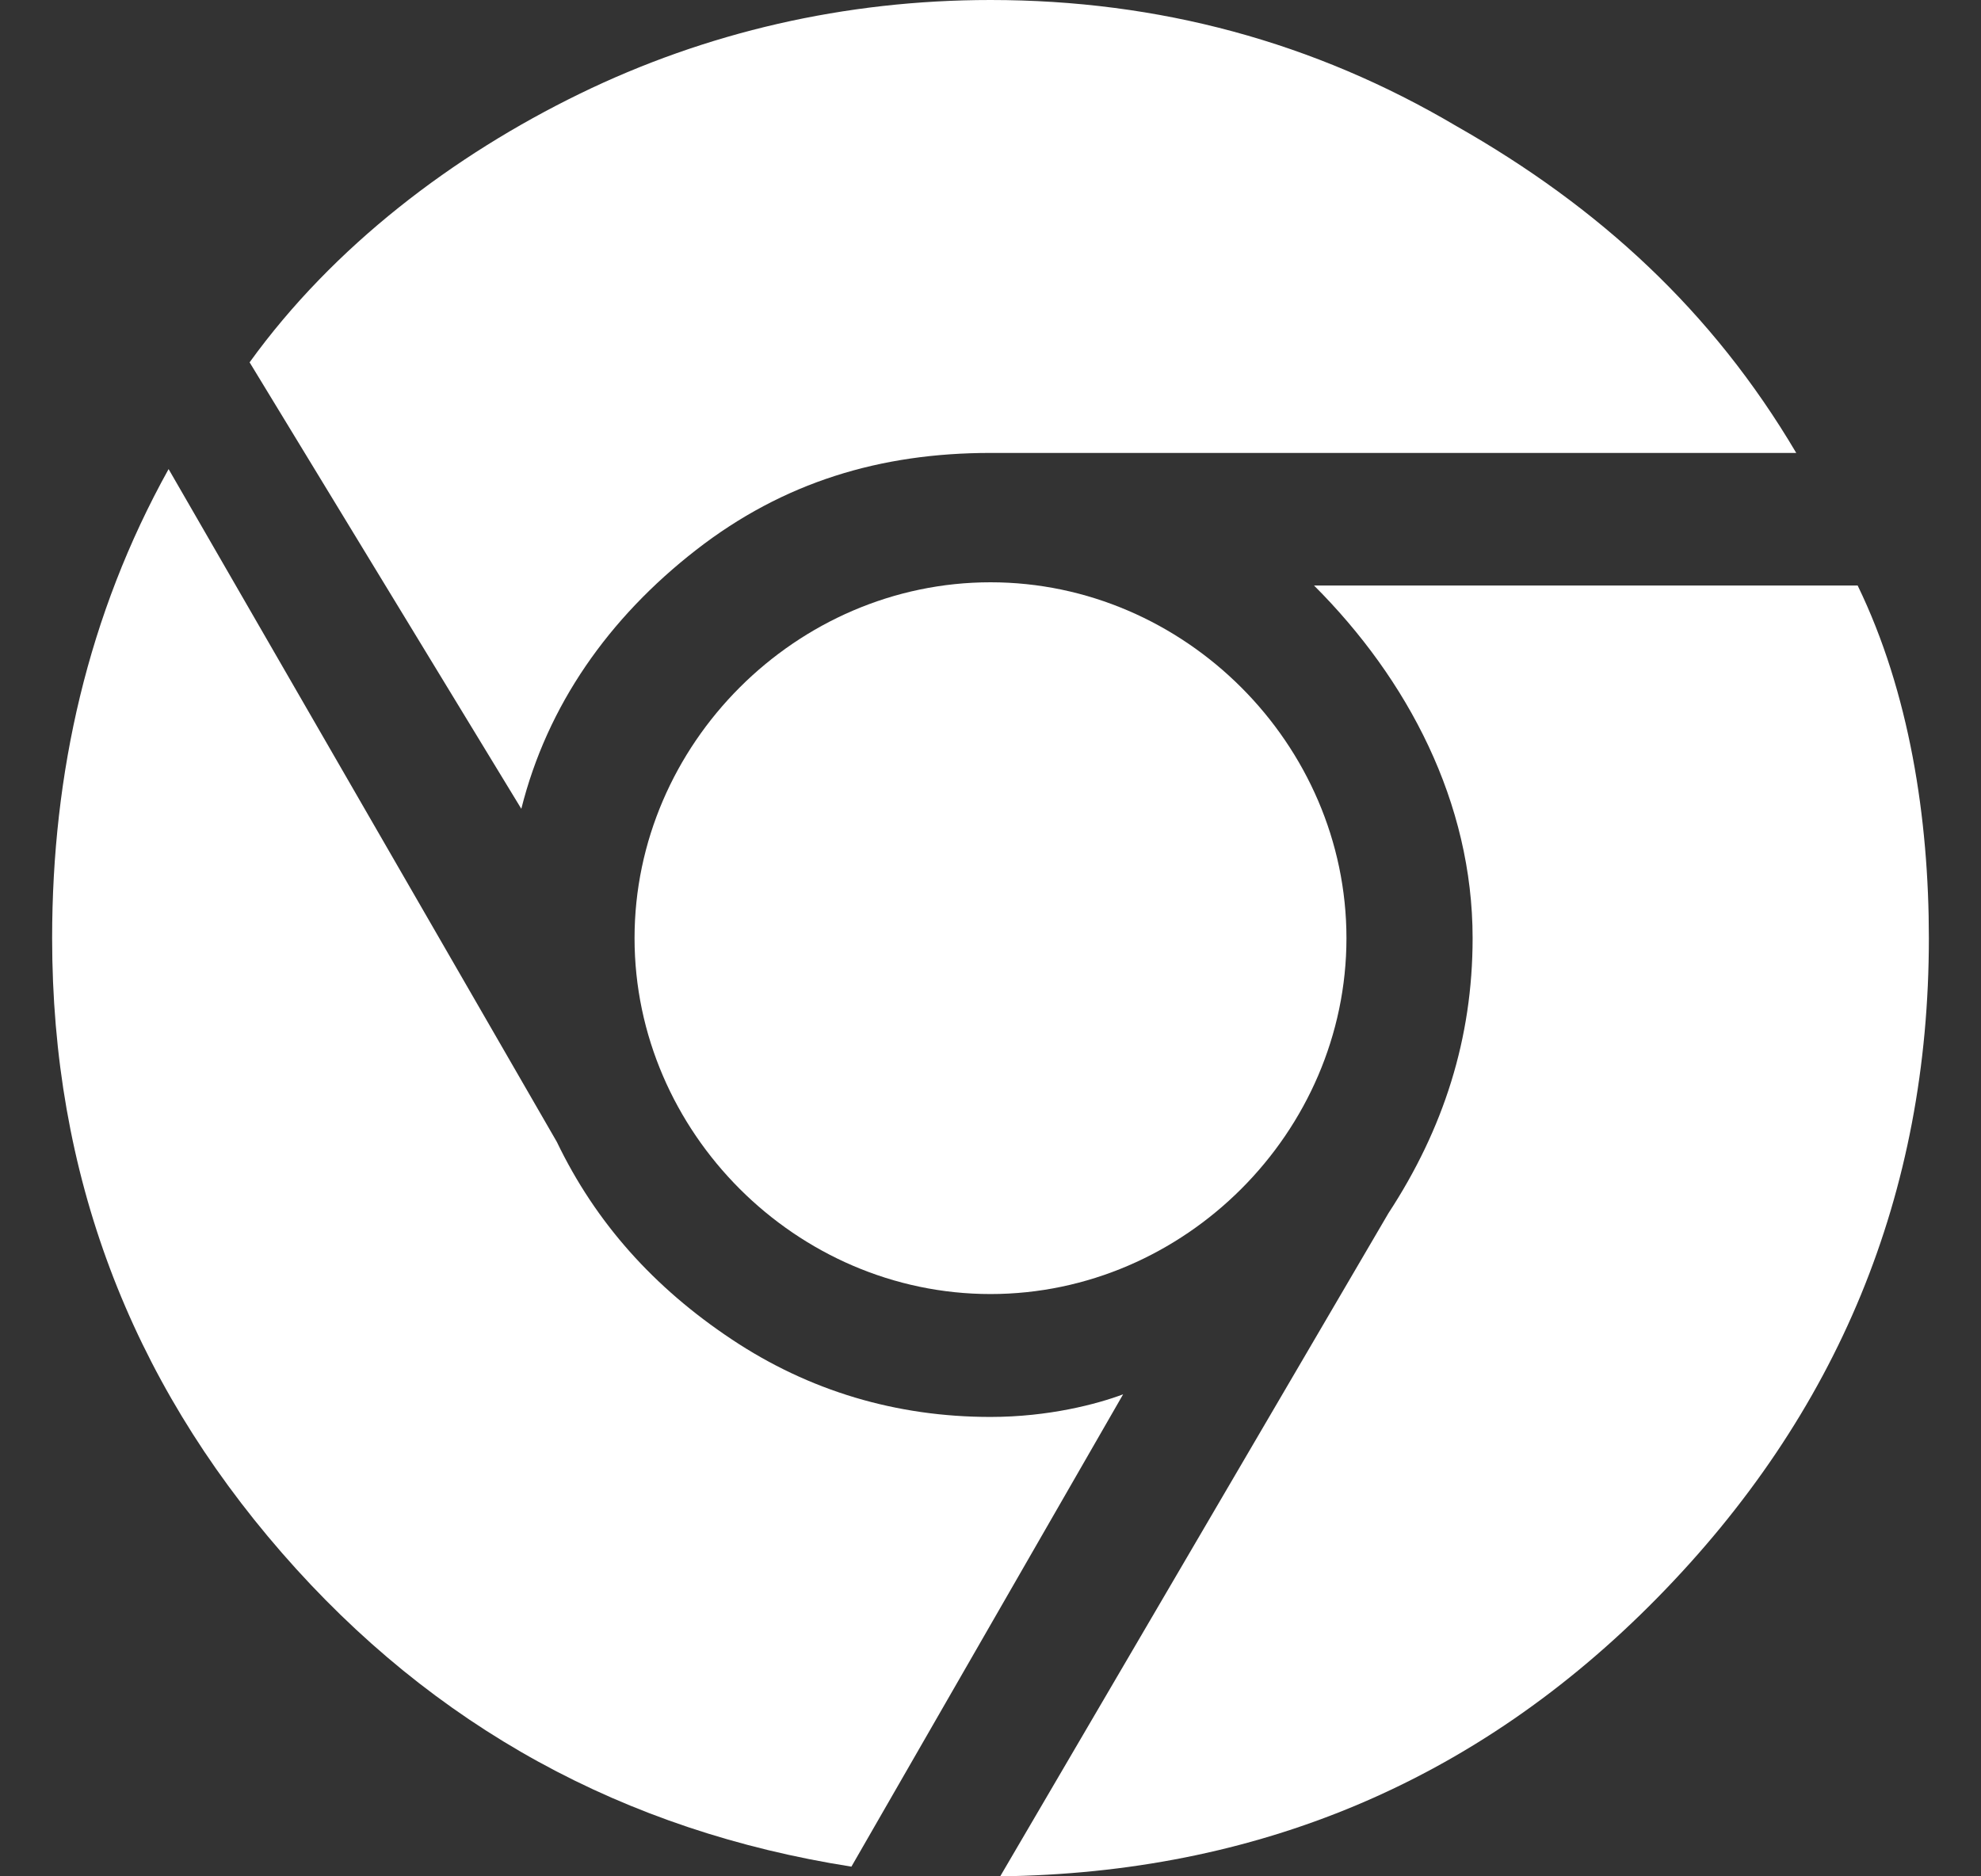 <svg width="19" height="18" viewBox="0 0 19 18" fill="none" xmlns="http://www.w3.org/2000/svg">
<rect x="0" y="0" width="19" height="18" fill="#333333" stroke="none"/>
<g clip-path="url(#clip0_3403_2602)">
<path d="M9.5 13.593C8.6 13.593 7.762 13.345 7.017 12.848C6.272 12.352 5.714 11.731 5.341 10.955L1.617 4.5C0.841 5.897 0.5 7.417 0.5 9C0.5 11.265 1.245 13.221 2.703 14.896C4.162 16.572 5.993 17.566 8.166 17.907L10.772 13.376C10.524 13.469 10.059 13.593 9.5 13.593Z" fill="white"/>
<path d="M6.676 5.276C7.514 4.624 8.445 4.345 9.5 4.345H17.228C16.421 2.979 15.335 1.986 13.969 1.21C12.604 0.403 11.114 0 9.5 0C8.104 0 6.769 0.31 5.559 0.9C4.349 1.49 3.2 2.359 2.394 3.476L5 7.759C5.249 6.766 5.838 5.928 6.676 5.276Z" fill="white"/>
<path d="M17.817 5.617H12.603C13.503 6.517 14.124 7.697 14.124 9C14.124 9.962 13.845 10.831 13.317 11.638L9.593 18C12.044 17.969 14.155 17.1 15.893 15.331C17.631 13.562 18.5 11.452 18.5 9C18.5 7.852 18.314 6.641 17.817 5.617Z" fill="white"/>
<path d="M9.5 5.586C11.362 5.586 12.914 7.138 12.914 9C12.914 10.862 11.362 12.414 9.5 12.414C7.638 12.414 6.086 10.862 6.086 9C6.086 7.138 7.638 5.586 9.5 5.586Z" fill="white"/>
</g>
<defs>
<clipPath id="clip0_3403_2602">
<rect width="18" height="18" fill="white" transform="translate(0.5)"/>
</clipPath>
</defs>
</svg>
